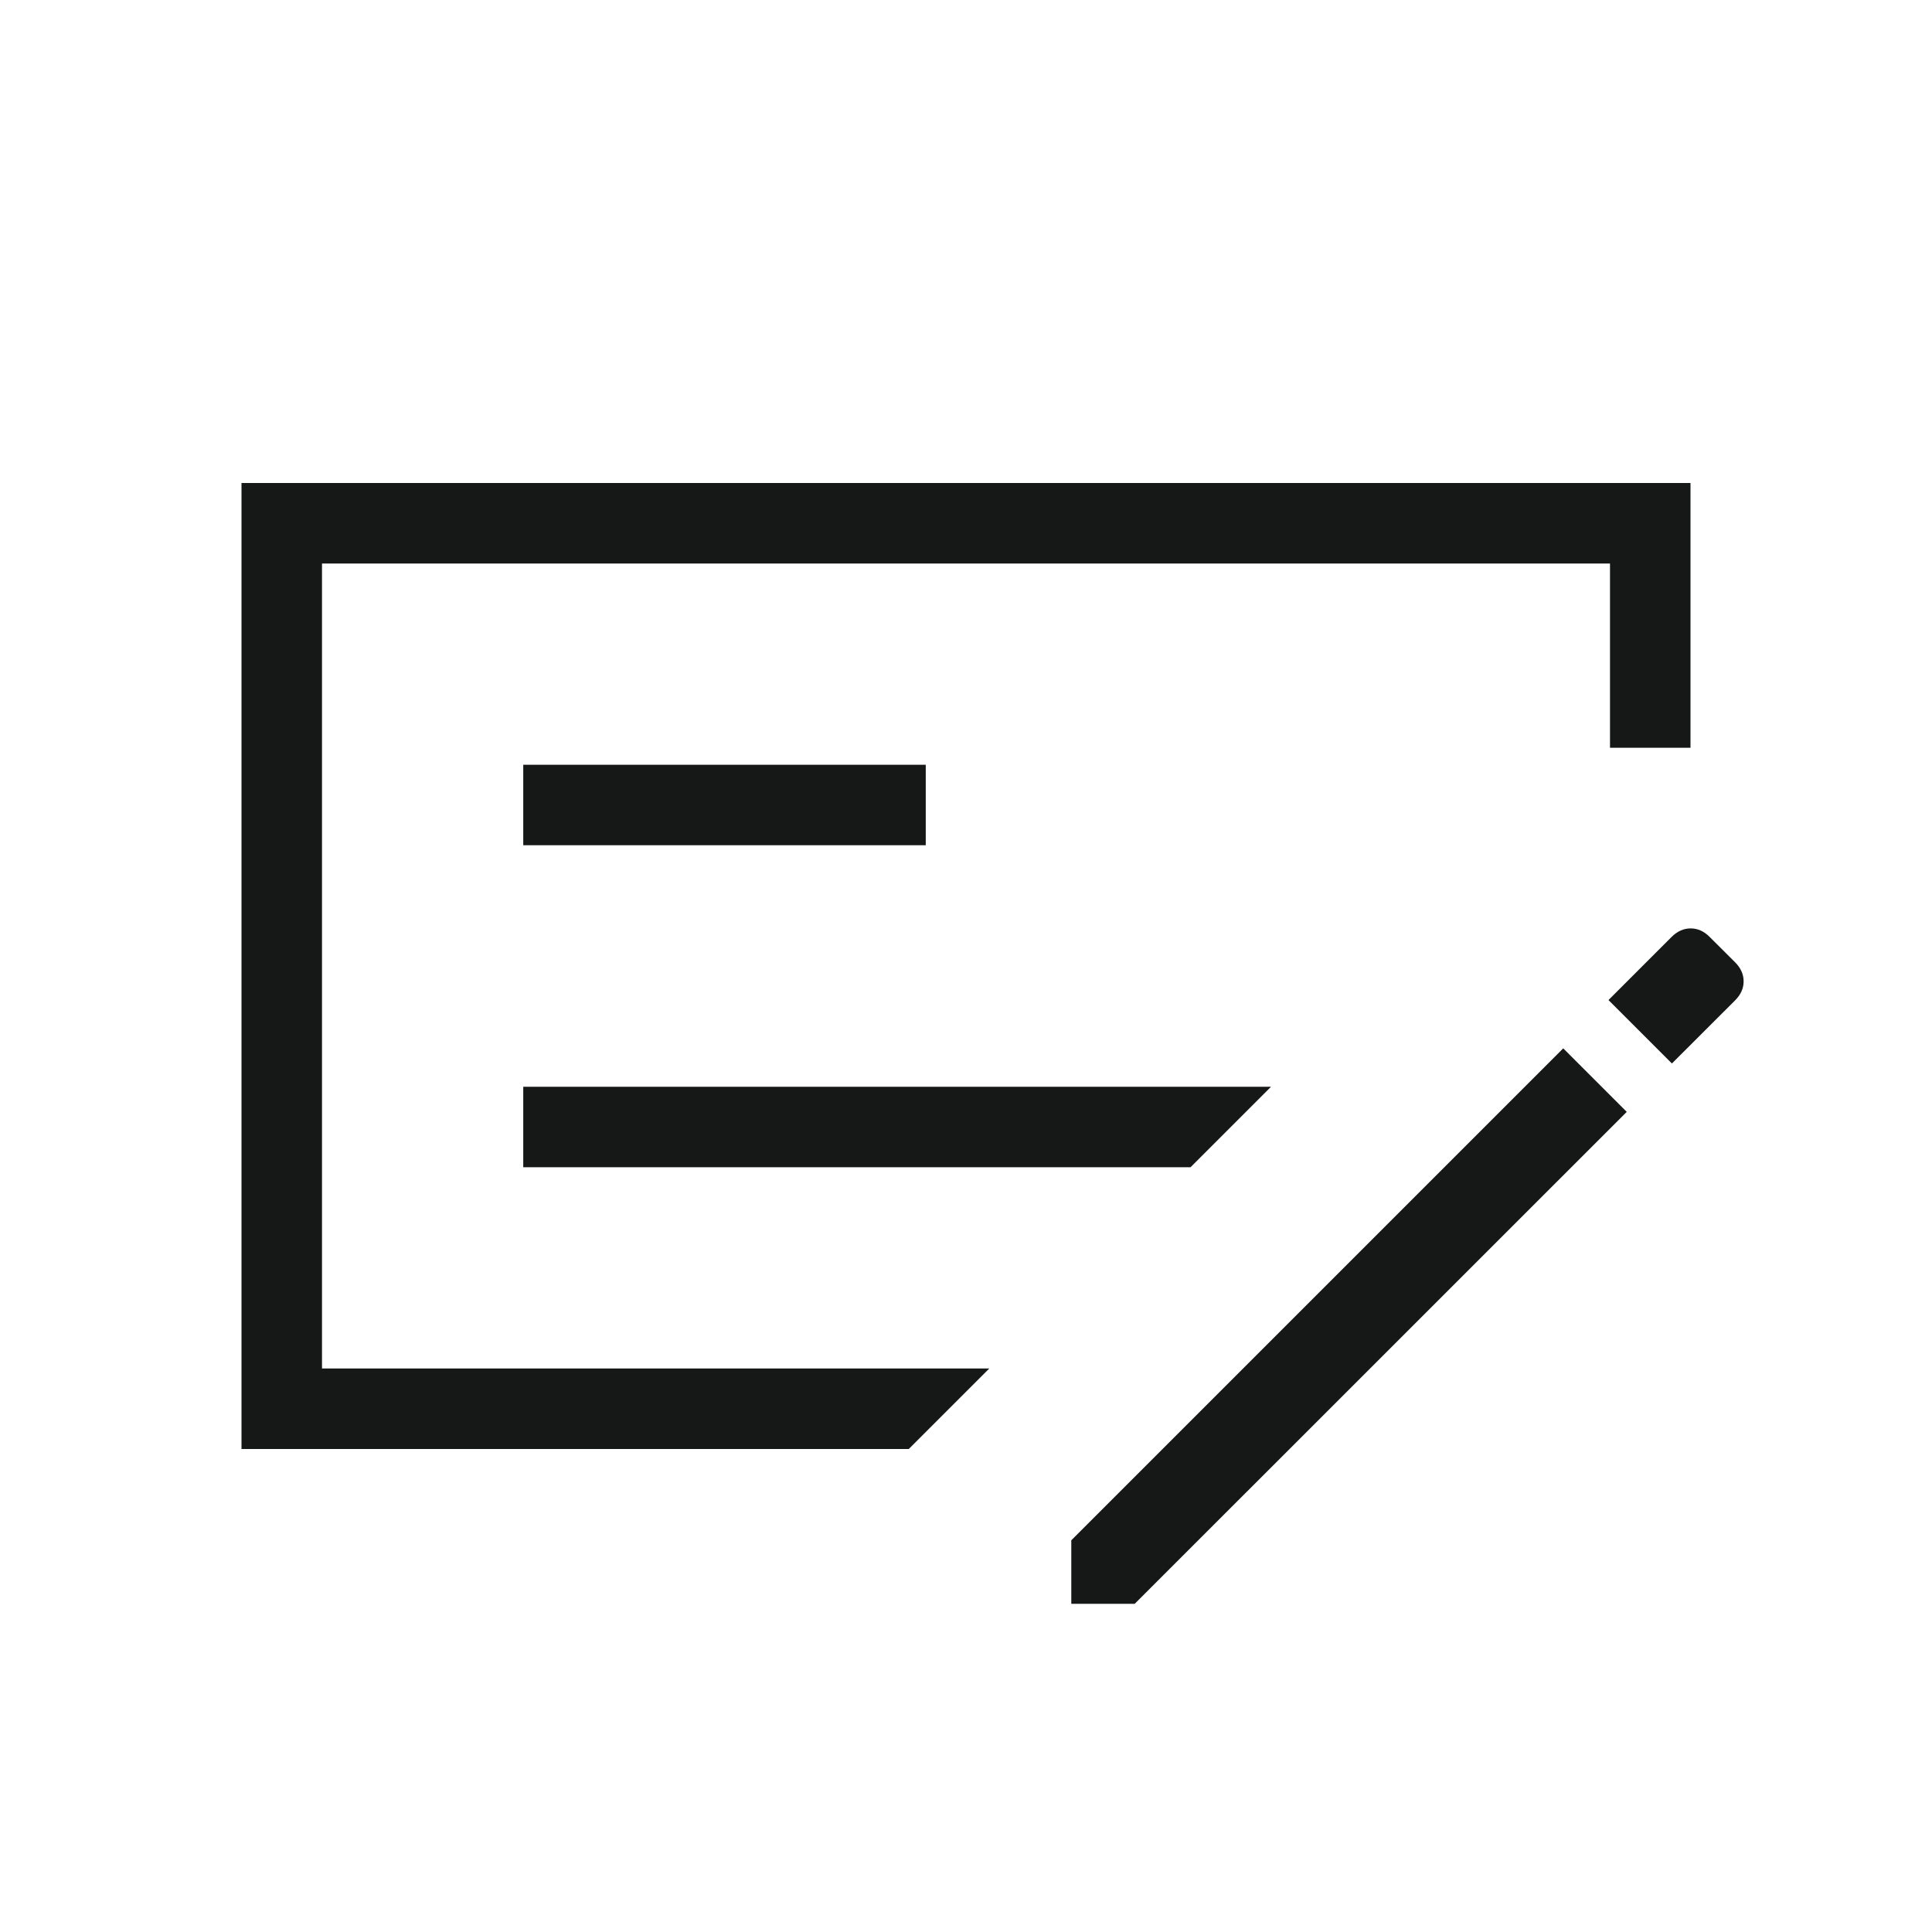 <svg width="24" height="24" viewBox="0 0 24 24" fill="none" xmlns="http://www.w3.org/2000/svg">
<mask id="mask0_5134_48648" style="mask-type:alpha" maskUnits="userSpaceOnUse" x="0" y="0" width="24" height="24">
<rect width="24" height="24" fill="#D9D9D9"/>
</mask>
<g mask="url(#mask0_5134_48648)">
<path d="M6.5 14.5H14.789L15.789 13.5H6.5V14.5ZM6.5 10.5H11.5V9.5H6.5V10.5ZM4 7V17H12.289L11.289 18H3V6H21V9.289H20V7H4ZM21.554 11.954C21.624 12.024 21.66 12.103 21.66 12.191C21.66 12.278 21.624 12.357 21.554 12.427L20.769 13.211L19.981 12.423L20.765 11.639C20.836 11.568 20.915 11.533 21.002 11.533C21.089 11.533 21.168 11.568 21.238 11.639L21.554 11.954ZM13.308 19.923V19.134L19.419 13.023L20.208 13.812L14.096 19.923H13.308Z" fill="#161717"/>
</g>
</svg>
